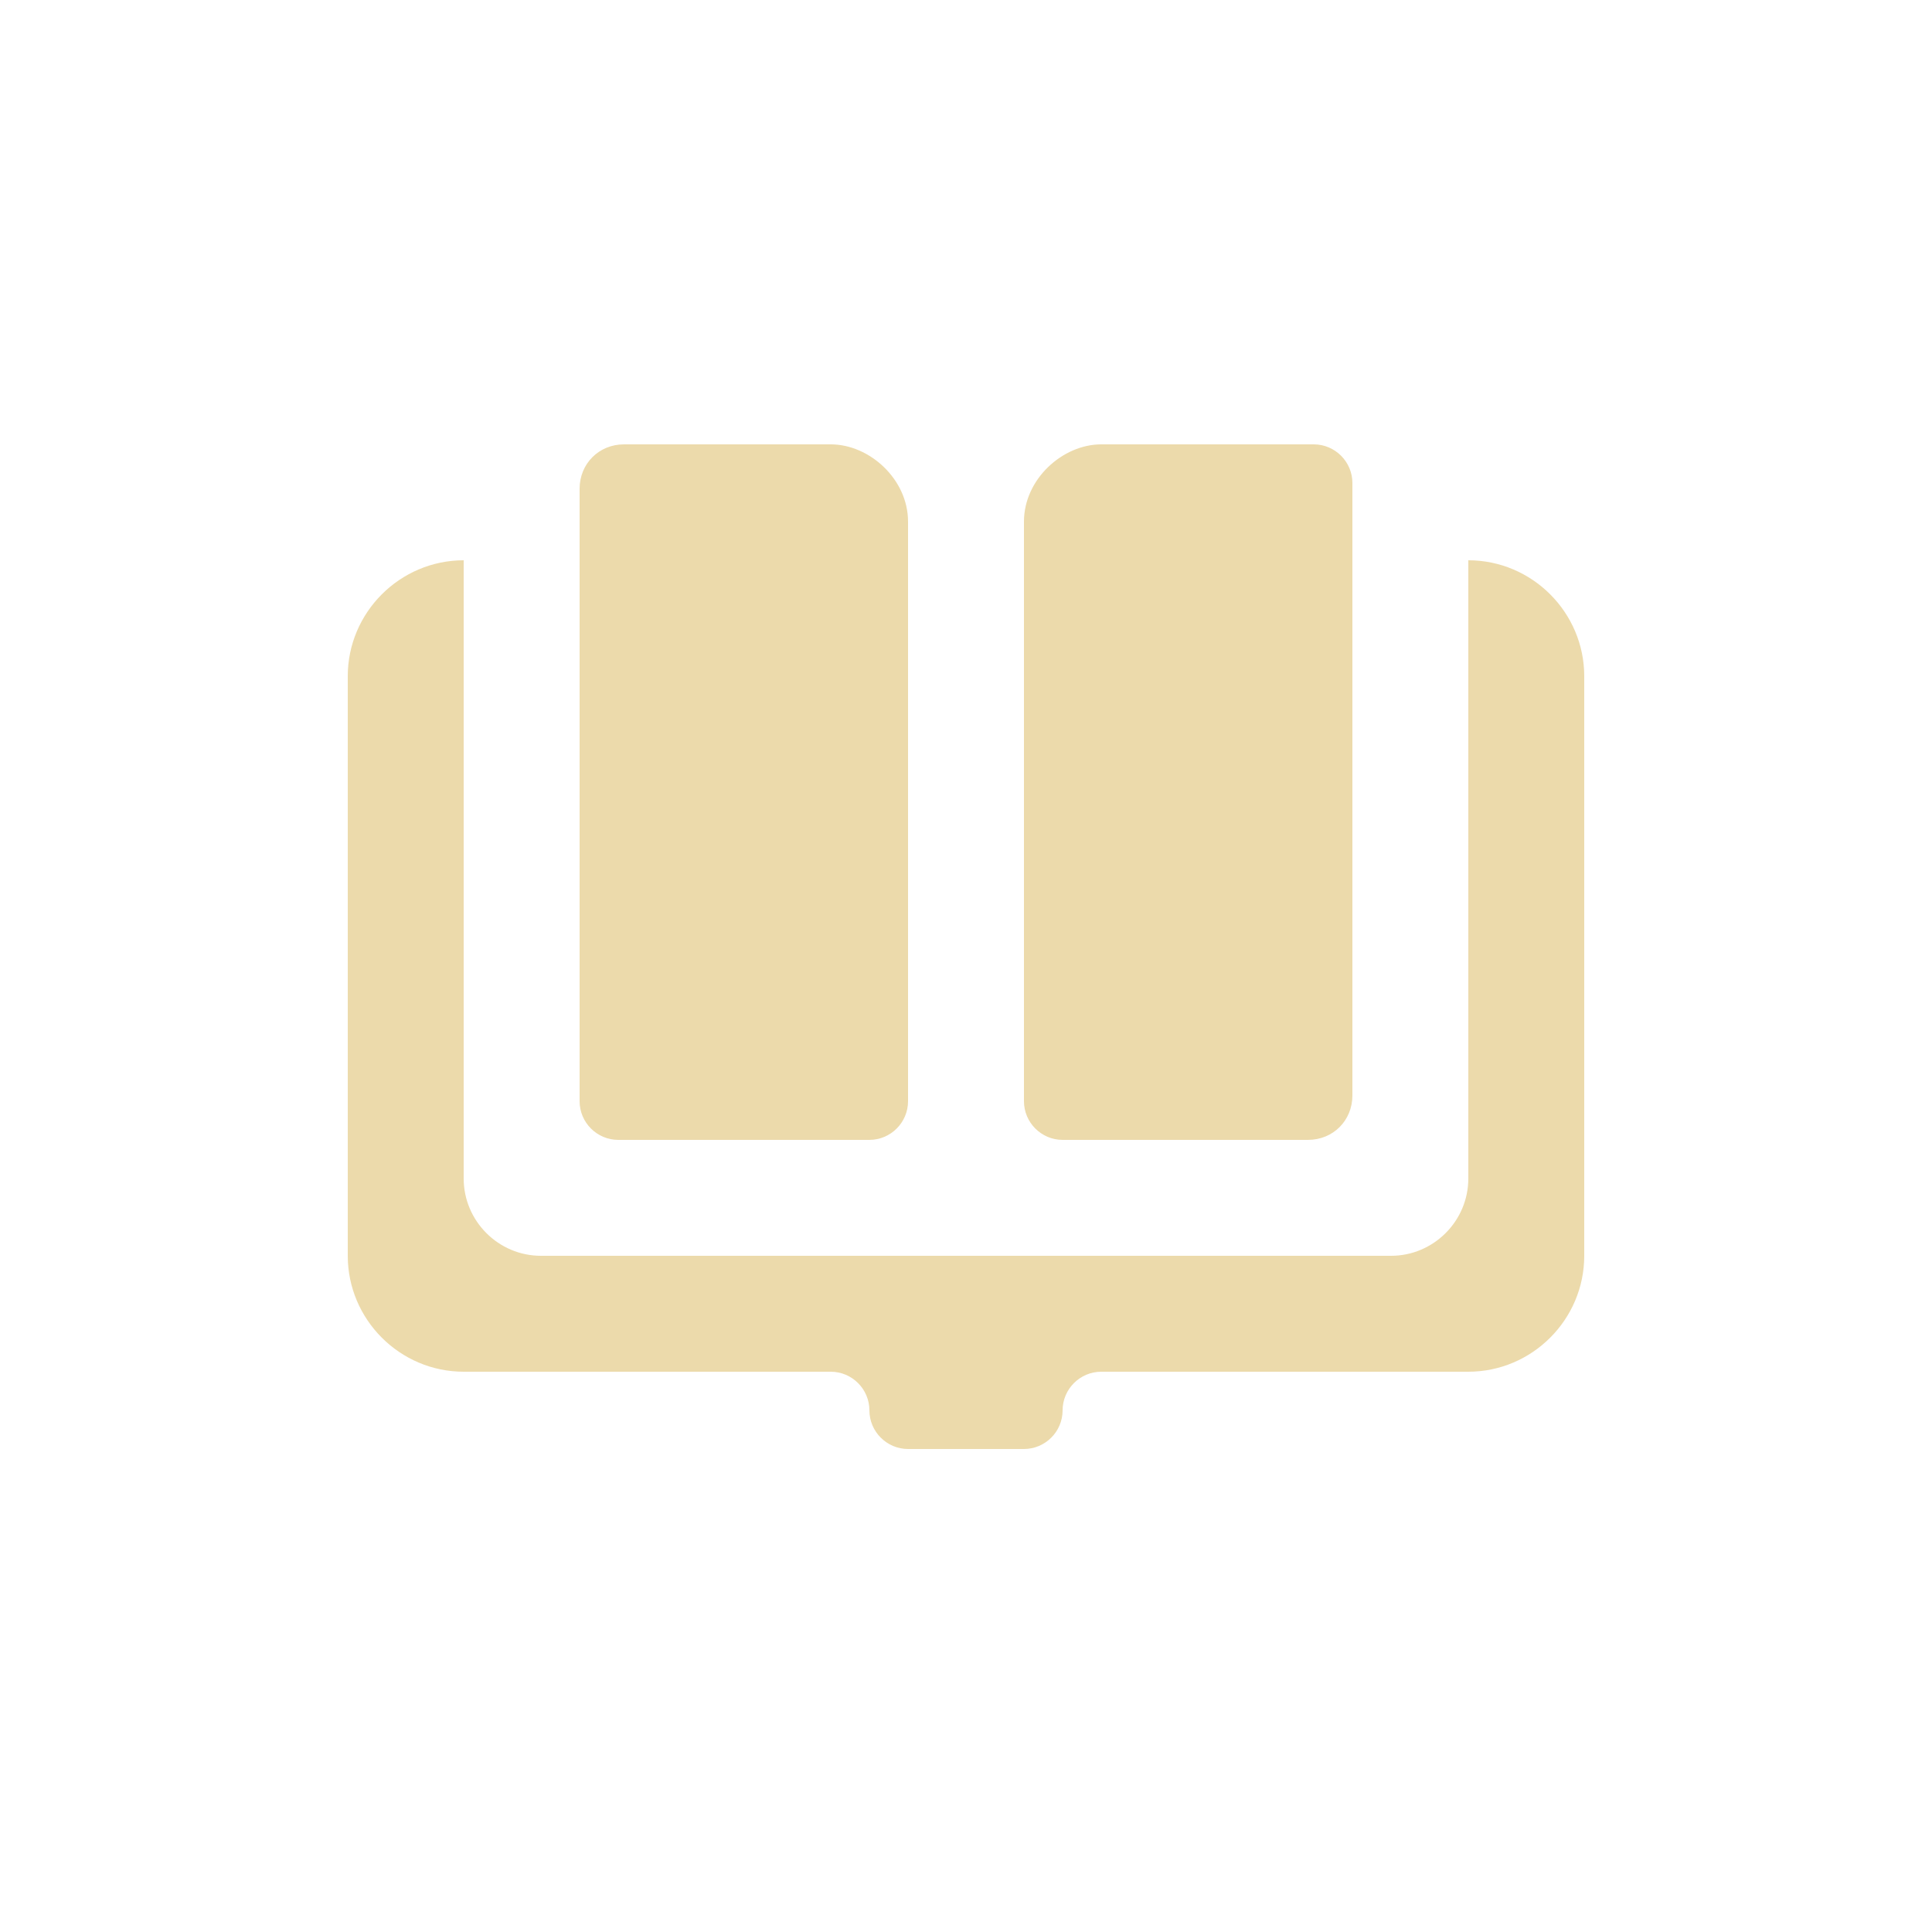 <svg xmlns="http://www.w3.org/2000/svg" x="0px" y="0px" width="100" height="100"
	 viewBox="0 0 100 100" style="enable-background:new 0 0 100 100;" xml:space="preserve" fill="#ECDAAB">
<defs>
	<filter id="black-outline">
		<feDropShadow dx="1" dy="1" stdDeviation="0.1"/>
		<feDropShadow dx="-1" dy="-1" stdDeviation="0.1"/>
		<feDropShadow dx="1" dy="-1" stdDeviation="0.1"/>
		<feDropShadow dx="-1" dy="1" stdDeviation="0.1"/>
	</filter>
</defs>
<g style="filter:url(#black-outline);">
	<g>
		<path d="M32,59h13c1.1,0,2-0.9,2-2V27c0-2.2-2-4-4-4H32.3C31,23,30,24,30,25.3V55v2C30,58.1,30.9,59,32,59z"/>
	</g>
	<g>
		<path d="M76,29v32c0,2.2-1.8,4-4,4H28c-2.2,0-4-1.8-4-4V29c-3.3,0-6,2.7-6,6v30c0,3.3,2.7,6,6,6h19c1.1,0,2,0.9,2,2v0
			c0,1.1,0.9,2,2,2h6c1.1,0,2-0.9,2-2v0c0-1.1,0.9-2,2-2h19c3.3,0,6-2.7,6-6V35C82,31.7,79.3,29,76,29z"/>
	</g>
	<g>
		<path d="M55,59h12.7c1.3,0,2.3-1,2.3-2.3V55V25c0-1.1-0.9-2-2-2H57c-2,0-4,1.8-4,4v30C53,58.1,53.9,59,55,59z"/>
	</g>
</g>
</svg>
